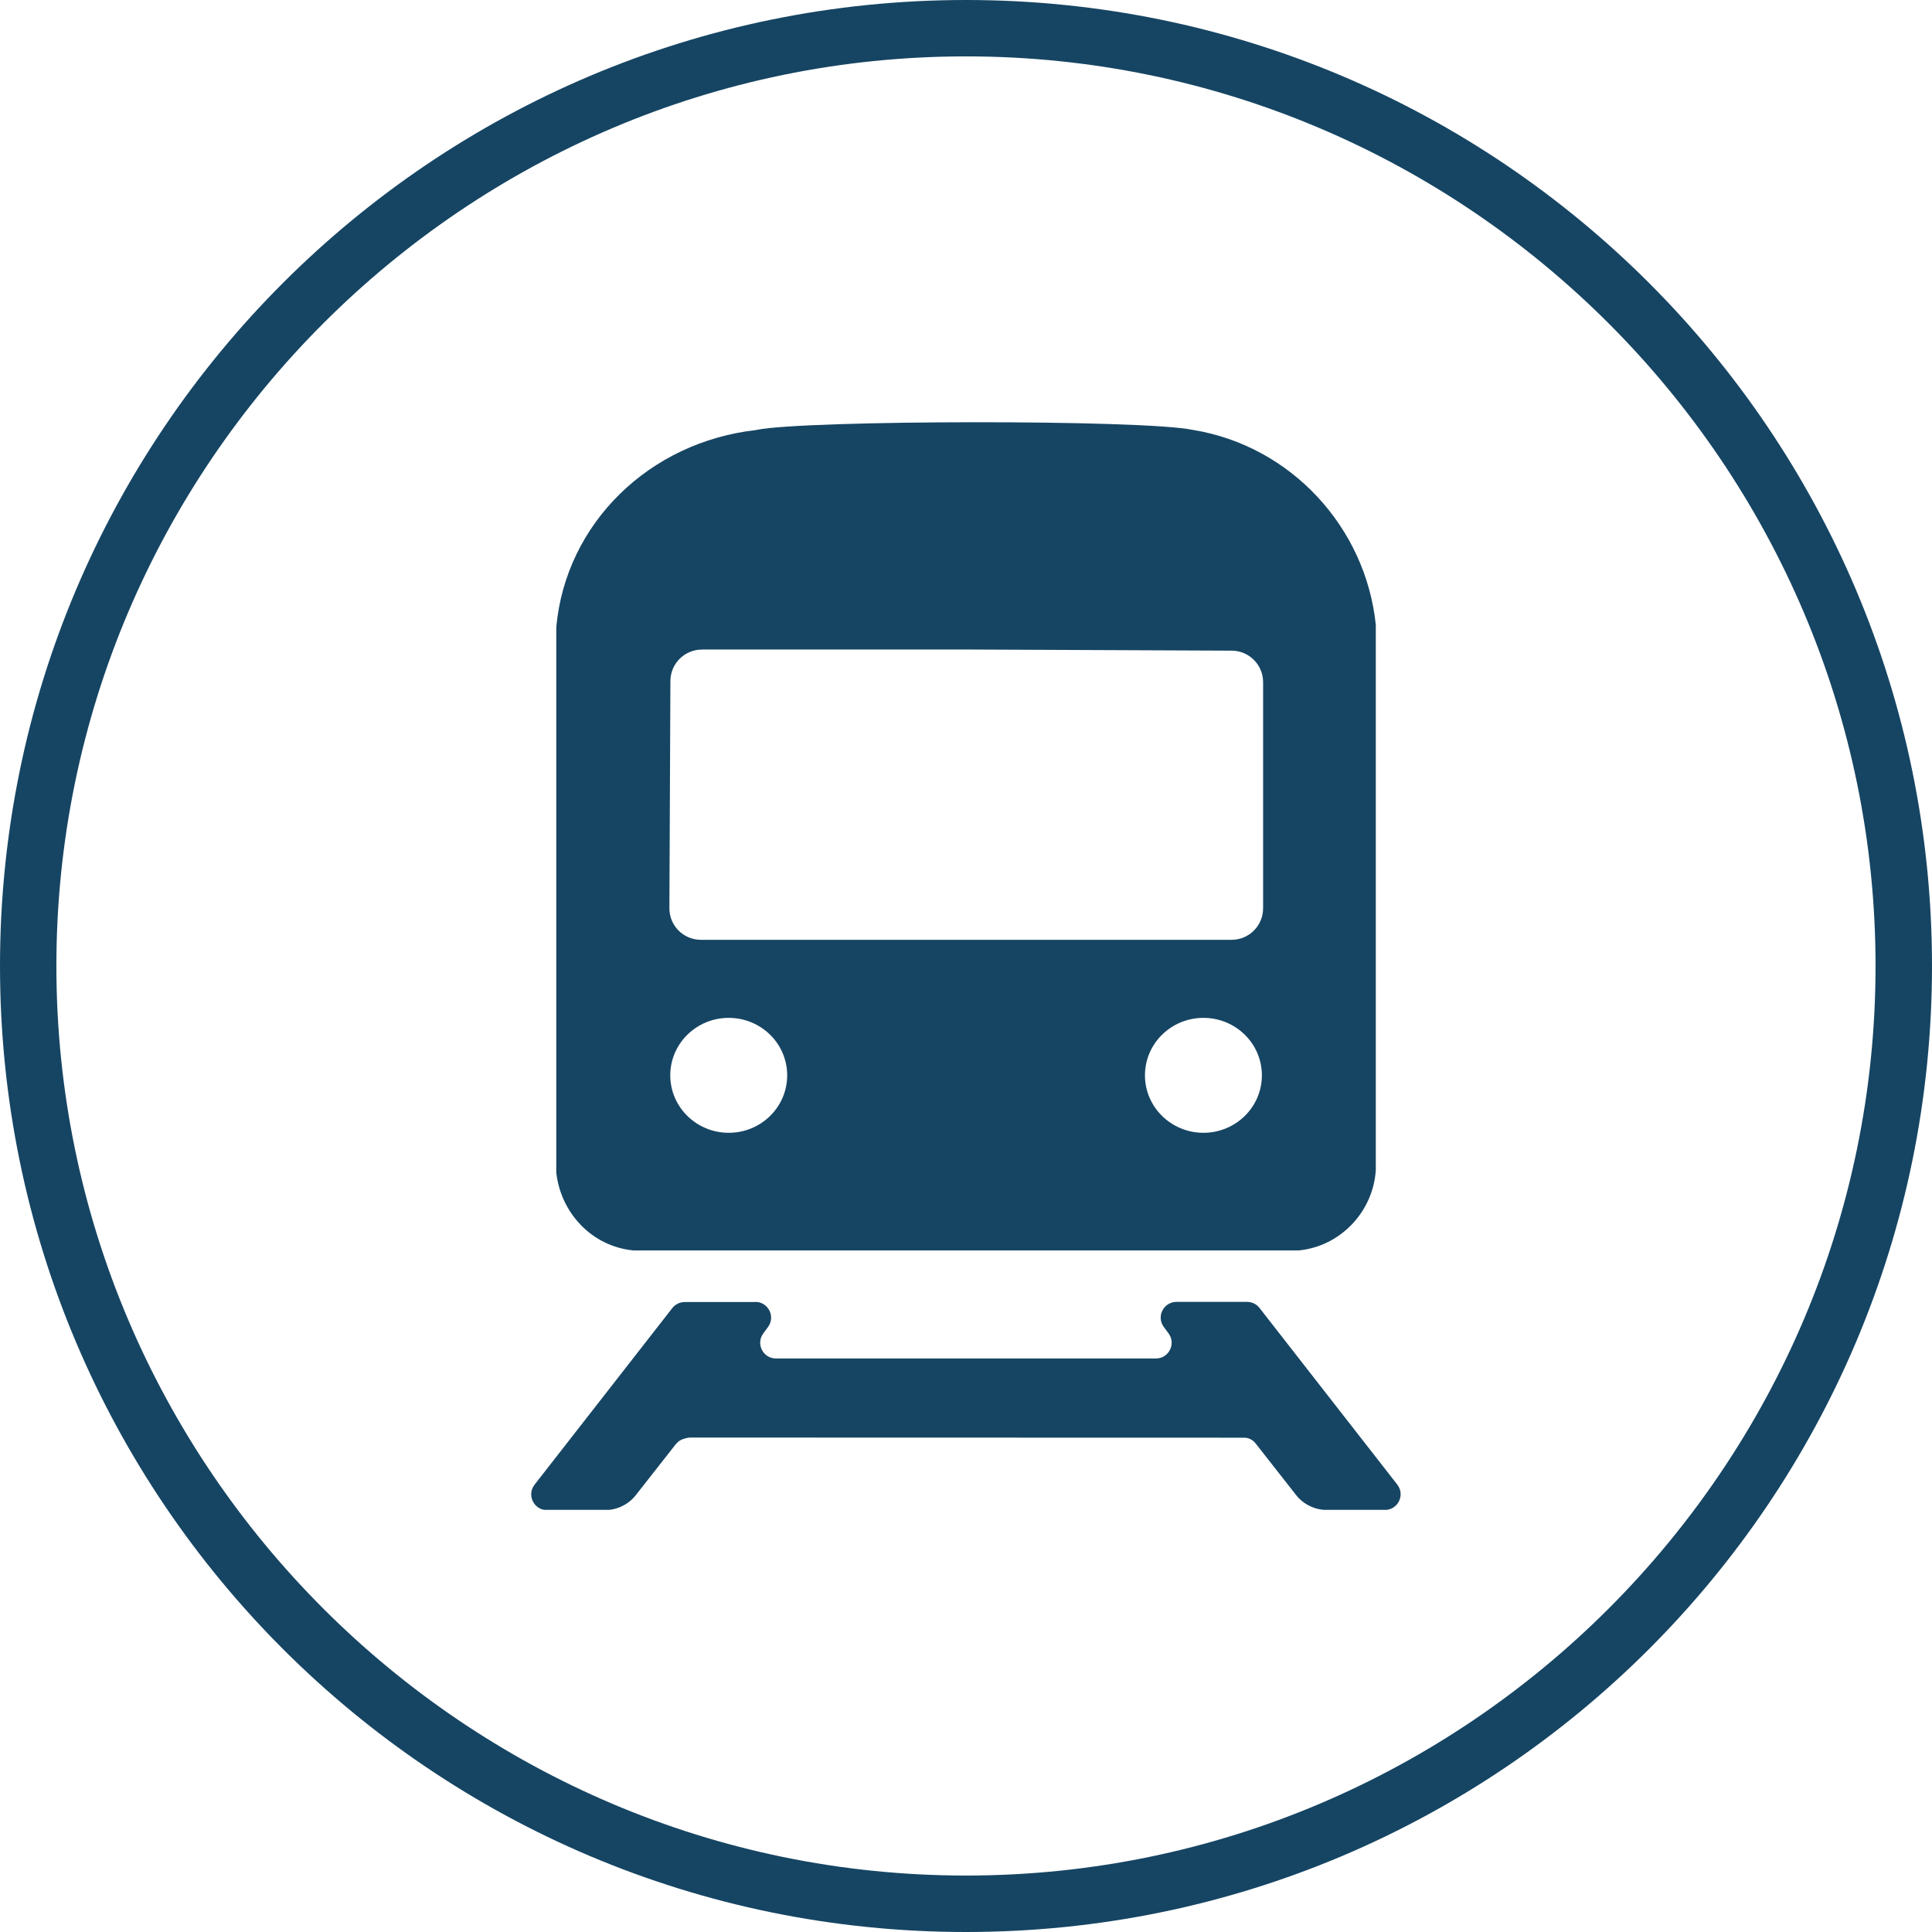 <?xml version="1.0" encoding="UTF-8"?>
<svg id="_Слой_1" data-name="Слой_1" xmlns="http://www.w3.org/2000/svg" width="270" height="270" version="1.1" xmlns:xlink="http://www.w3.org/1999/xlink" viewBox="0 0 270 270">
  <!-- Generator: Adobe Illustrator 29.5.1, SVG Export Plug-In . SVG Version: 2.1.0 Build 141)  -->
  <defs>
    <style>
      .st0 {
        fill: #164563;
      }

      .st1 {
        fill: none;
      }

      .st2 {
        clip-path: url(#clippath-1);
      }

      .st3 {
        clip-path: url(#clippath);
      }
    </style>
    <clipPath id="clippath">
      <rect class="st1" width="270" height="270"/>
    </clipPath>
    <clipPath id="clippath-1">
      <rect class="st1" x="74" y="59" width="122" height="152"/>
    </clipPath>
  </defs>
  <g class="st3">
    <g>
      <path class="st0" d="M135,270C60.45,270,0,209.55,0,135S60.45,0,135,0s135,60.45,135,135-60.45,135-135,135ZM135,7.88C64.99,7.88,7.88,64.99,7.88,135s57.11,127.11,127.12,127.11,127.11-57.11,127.11-127.11S205.01,7.88,135,7.88Z"/>
      <g class="st2">
        <path class="st0" d="M105.56,181.94c1.8,0,2.84,2.05,1.78,3.5l-.67.91c-1.07,1.45-.03,3.5,1.77,3.5h53.1c1.8,0,2.84-2.05,1.77-3.5l-.67-.91c-1.07-1.45-.03-3.5,1.78-3.5h9.86c.68,0,1.32.31,1.74.85l19.25,24.68c1.13,1.45.1,3.55-1.74,3.55h-8.09c-1.69,0-3.29-.78-4.33-2.11l-5.66-7.22c-.16-.2-.36-.37-.58-.5-.31-.18-.65-.27-1.01-.27l-77.38-.02c-.18,0-.36.02-.53.07l-.31.08c-.47.12-.89.39-1.2.78l-5.58,7.11c-1.04,1.33-2.64,2.1-4.33,2.1h-8.09c-1.83,0-2.86-2.11-1.74-3.55l19.25-24.68c.42-.53,1.06-.85,1.74-.85h9.86ZM105.72,60.08c6.64-1.39,54.11-1.47,60.99,0,13.75,2.24,24.16,13.65,25.56,27.24v76.2c-.36,5.76-4.87,10.64-10.76,11.23h-92.99c-5.82-.56-10.17-5.27-10.78-10.9v-76.2c1.33-14.54,13.02-25.9,27.99-27.56ZM101.84,142.25c-4.51,0-8.17,3.59-8.17,8.03,0,4.43,3.66,8.03,8.17,8.03s8.17-3.59,8.17-8.03-3.66-8.03-8.17-8.03ZM168.18,142.25c-4.51,0-8.17,3.59-8.17,8.03,0,4.43,3.66,8.03,8.17,8.03s8.17-3.59,8.17-8.03-3.66-8.03-8.17-8.03ZM98.09,90.78c-2.42,0-4.39,1.96-4.4,4.38l-.14,31.76c-.01,2.44,1.96,4.42,4.4,4.42h74.17c2.43,0,4.4-1.97,4.4-4.4v-31.61c0-2.42-1.96-4.39-4.38-4.4l-37.13-.16h-36.92Z"/>
      </g>
    </g>
  </g>
</svg>